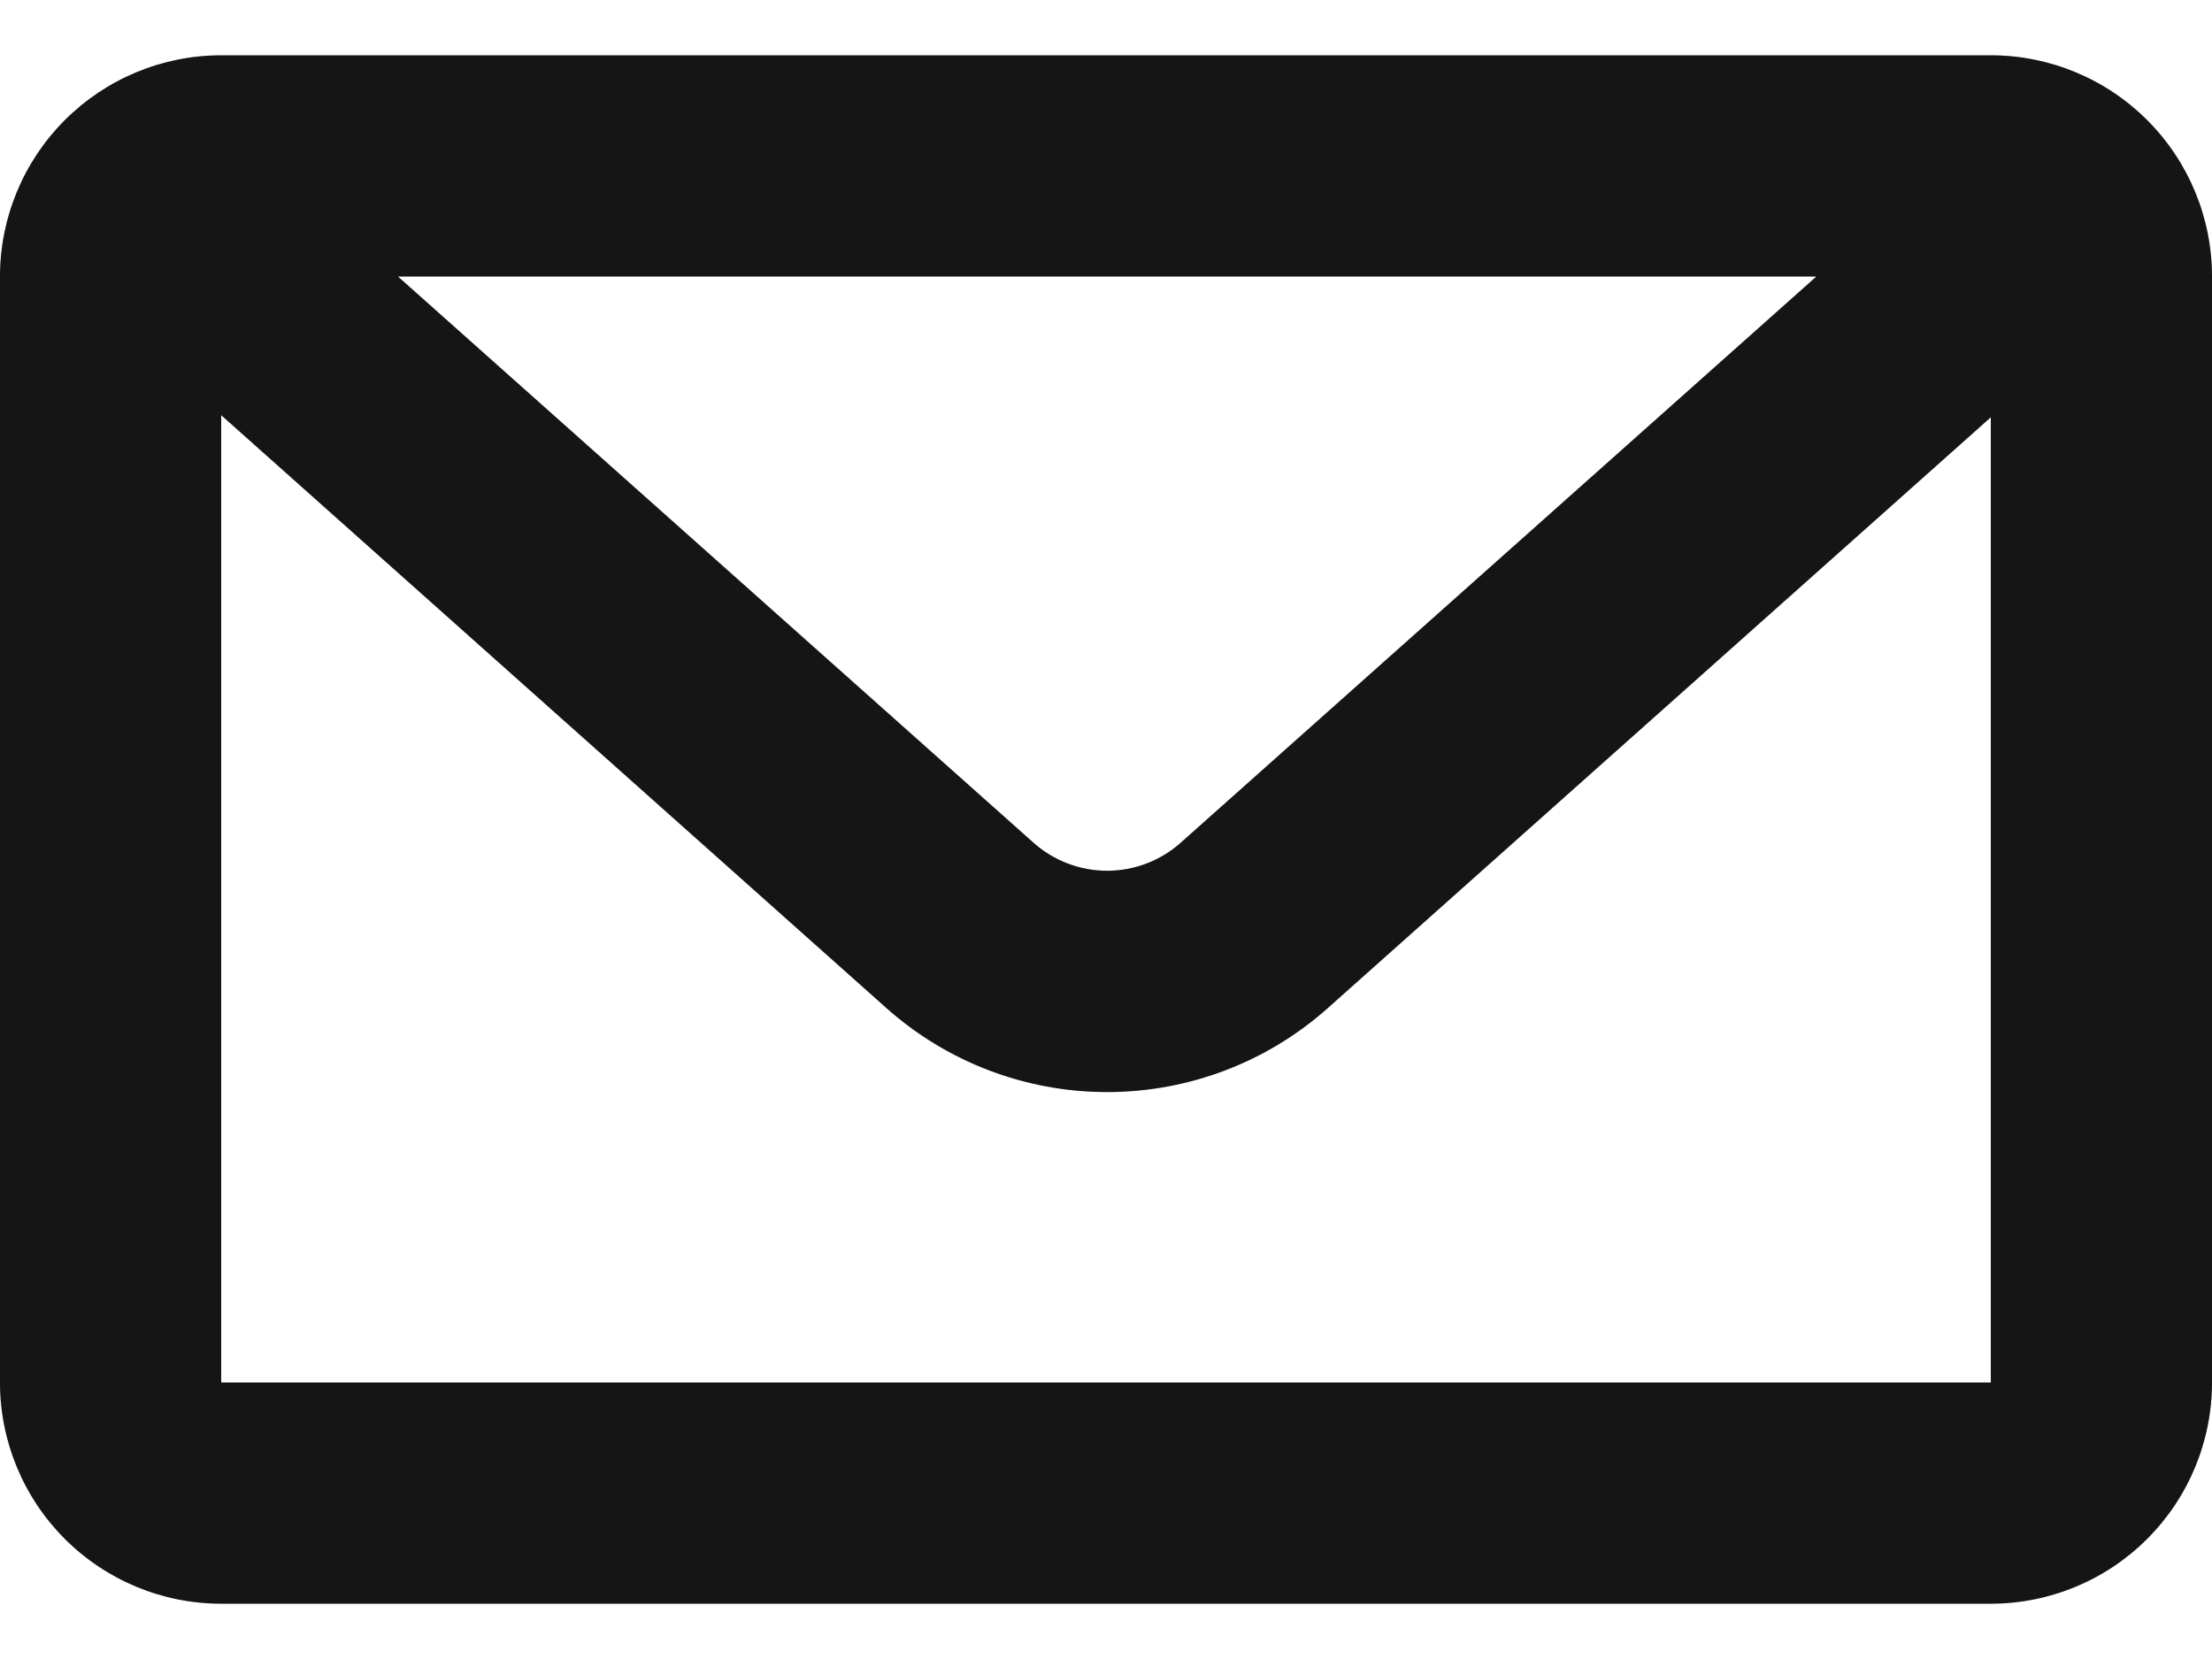 <svg width="20" height="15" viewBox="0 0 20 15" fill="none" xmlns="http://www.w3.org/2000/svg">
<path d="M3.598 2.5L9.345 7.62C9.528 7.783 9.765 7.873 10.01 7.873C10.255 7.873 10.492 7.783 10.675 7.62L16.423 2.5H3.598ZM18 3.773L12.006 9.114C11.457 9.604 10.746 9.874 10.01 9.874C9.274 9.874 8.564 9.604 8.014 9.114L2 3.754V12.5H18V3.773ZM2 0.5H18C18.53 0.5 19.039 0.711 19.414 1.086C19.789 1.461 20 1.97 20 2.5V12.5C20 13.03 19.789 13.539 19.414 13.914C19.039 14.289 18.53 14.5 18 14.5H2C1.47 14.5 0.961 14.289 0.586 13.914C0.211 13.539 0 13.03 0 12.5V2.5C0 1.97 0.211 1.461 0.586 1.086C0.961 0.711 1.47 0.5 2 0.5V0.5Z" fill="#1A1A1A"/>
<path d="M3.598 2.5L9.345 7.62C9.528 7.783 9.765 7.873 10.01 7.873C10.255 7.873 10.492 7.783 10.675 7.62L16.423 2.5H3.598ZM18 3.773L12.006 9.114C11.457 9.604 10.746 9.874 10.01 9.874C9.274 9.874 8.564 9.604 8.014 9.114L2 3.754V12.5H18V3.773ZM2 0.5H18C18.53 0.5 19.039 0.711 19.414 1.086C19.789 1.461 20 1.97 20 2.5V12.5C20 13.03 19.789 13.539 19.414 13.914C19.039 14.289 18.53 14.5 18 14.5H2C1.47 14.5 0.961 14.289 0.586 13.914C0.211 13.539 0 13.03 0 12.5V2.5C0 1.97 0.211 1.461 0.586 1.086C0.961 0.711 1.47 0.5 2 0.5V0.5Z" fill="black" fill-opacity="0.2"/>
</svg>
